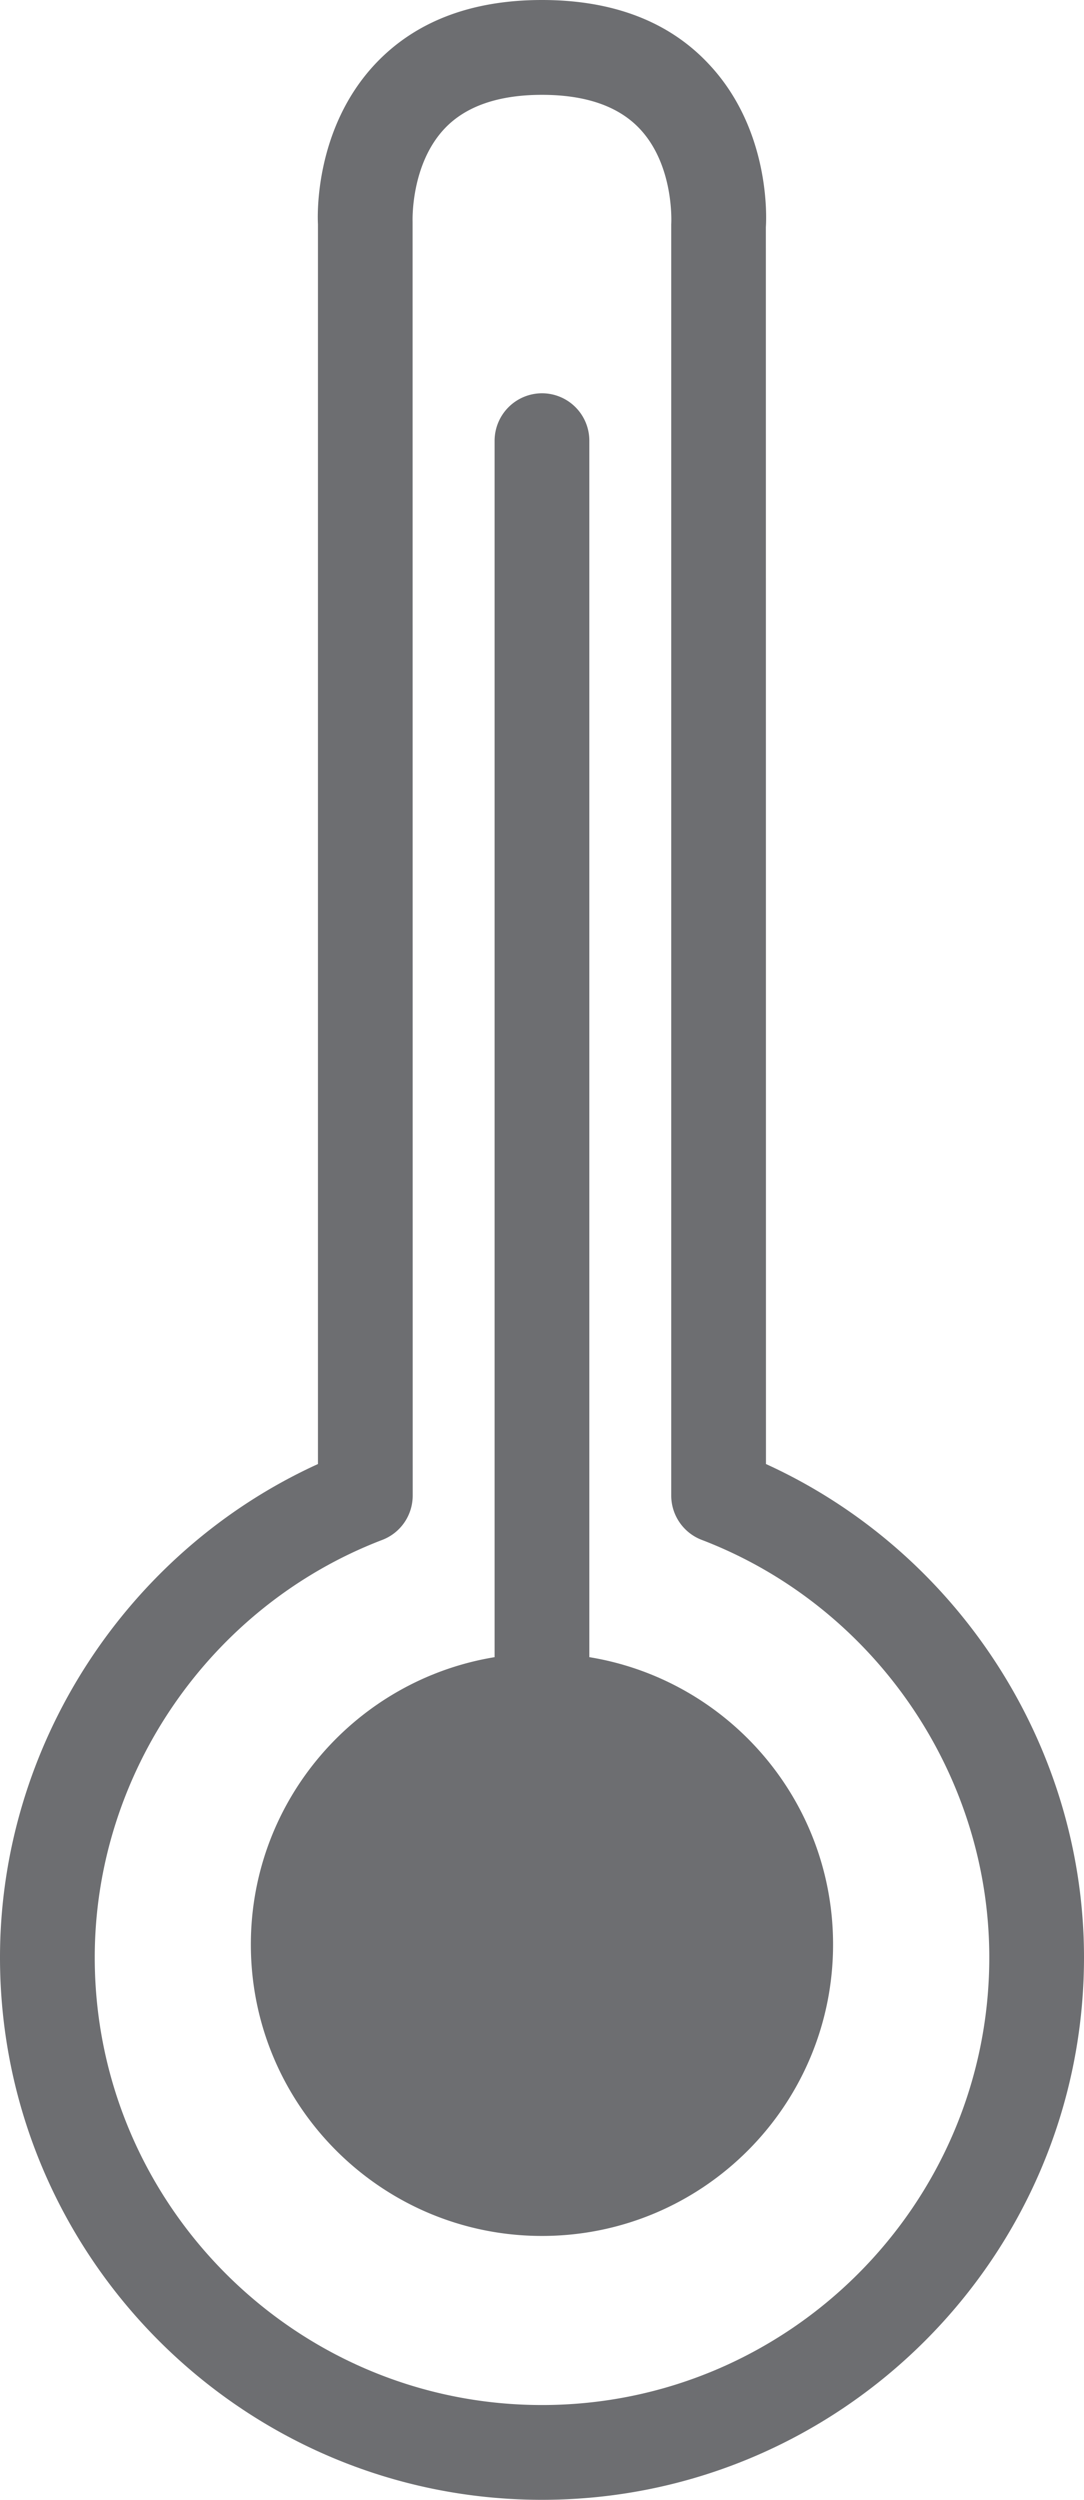 <svg xmlns="http://www.w3.org/2000/svg" width="85.82" height="197.75" viewBox="0 0 85.82 197.75"><g fill="#6d6e71"><path d="M60.641 115.813l-.008-97.844c.055-.773.344-7.742-4.523-12.906C52.969 1.704 48.524 0 42.907 0c-5.602 0-10.031 1.703-13.188 5.047-4.867 5.172-4.578 12.141-4.547 12.688v98.078C10.016 122.719 0 138.079 0 154.844c0 23.664 19.25 42.906 42.906 42.906 23.664 0 42.914-19.242 42.914-42.906.001-16.765-10.022-32.124-25.179-39.031zm-17.734 74.438c-19.516 0-35.406-15.883-35.406-35.406 0-14.547 9.148-27.82 22.766-33.031a3.748 3.748 0 0 0 2.406-3.5l-.008-100.781c0-.047-.172-4.516 2.555-7.383 1.672-1.758 4.266-2.648 7.688-2.648 3.438 0 6.031.891 7.711 2.656 2.727 2.859 2.539 7.328 2.523 7.578v100.577c0 1.547.961 2.945 2.414 3.5 13.617 5.211 22.766 18.484 22.766 33.031-.001 19.524-15.892 35.407-35.415 35.407z"/><path d="M46.657 131.09V34.86a3.75 3.75 0 0 0-3.75-3.75 3.761 3.761 0 0 0-3.75 3.75v96.231c-10.932 1.792-19.297 11.282-19.297 22.73 0 12.727 10.336 23.055 23.047 23.055 12.734 0 23.047-10.328 23.047-23.055 0-11.449-8.349-20.941-19.297-22.731z"/></g></svg>